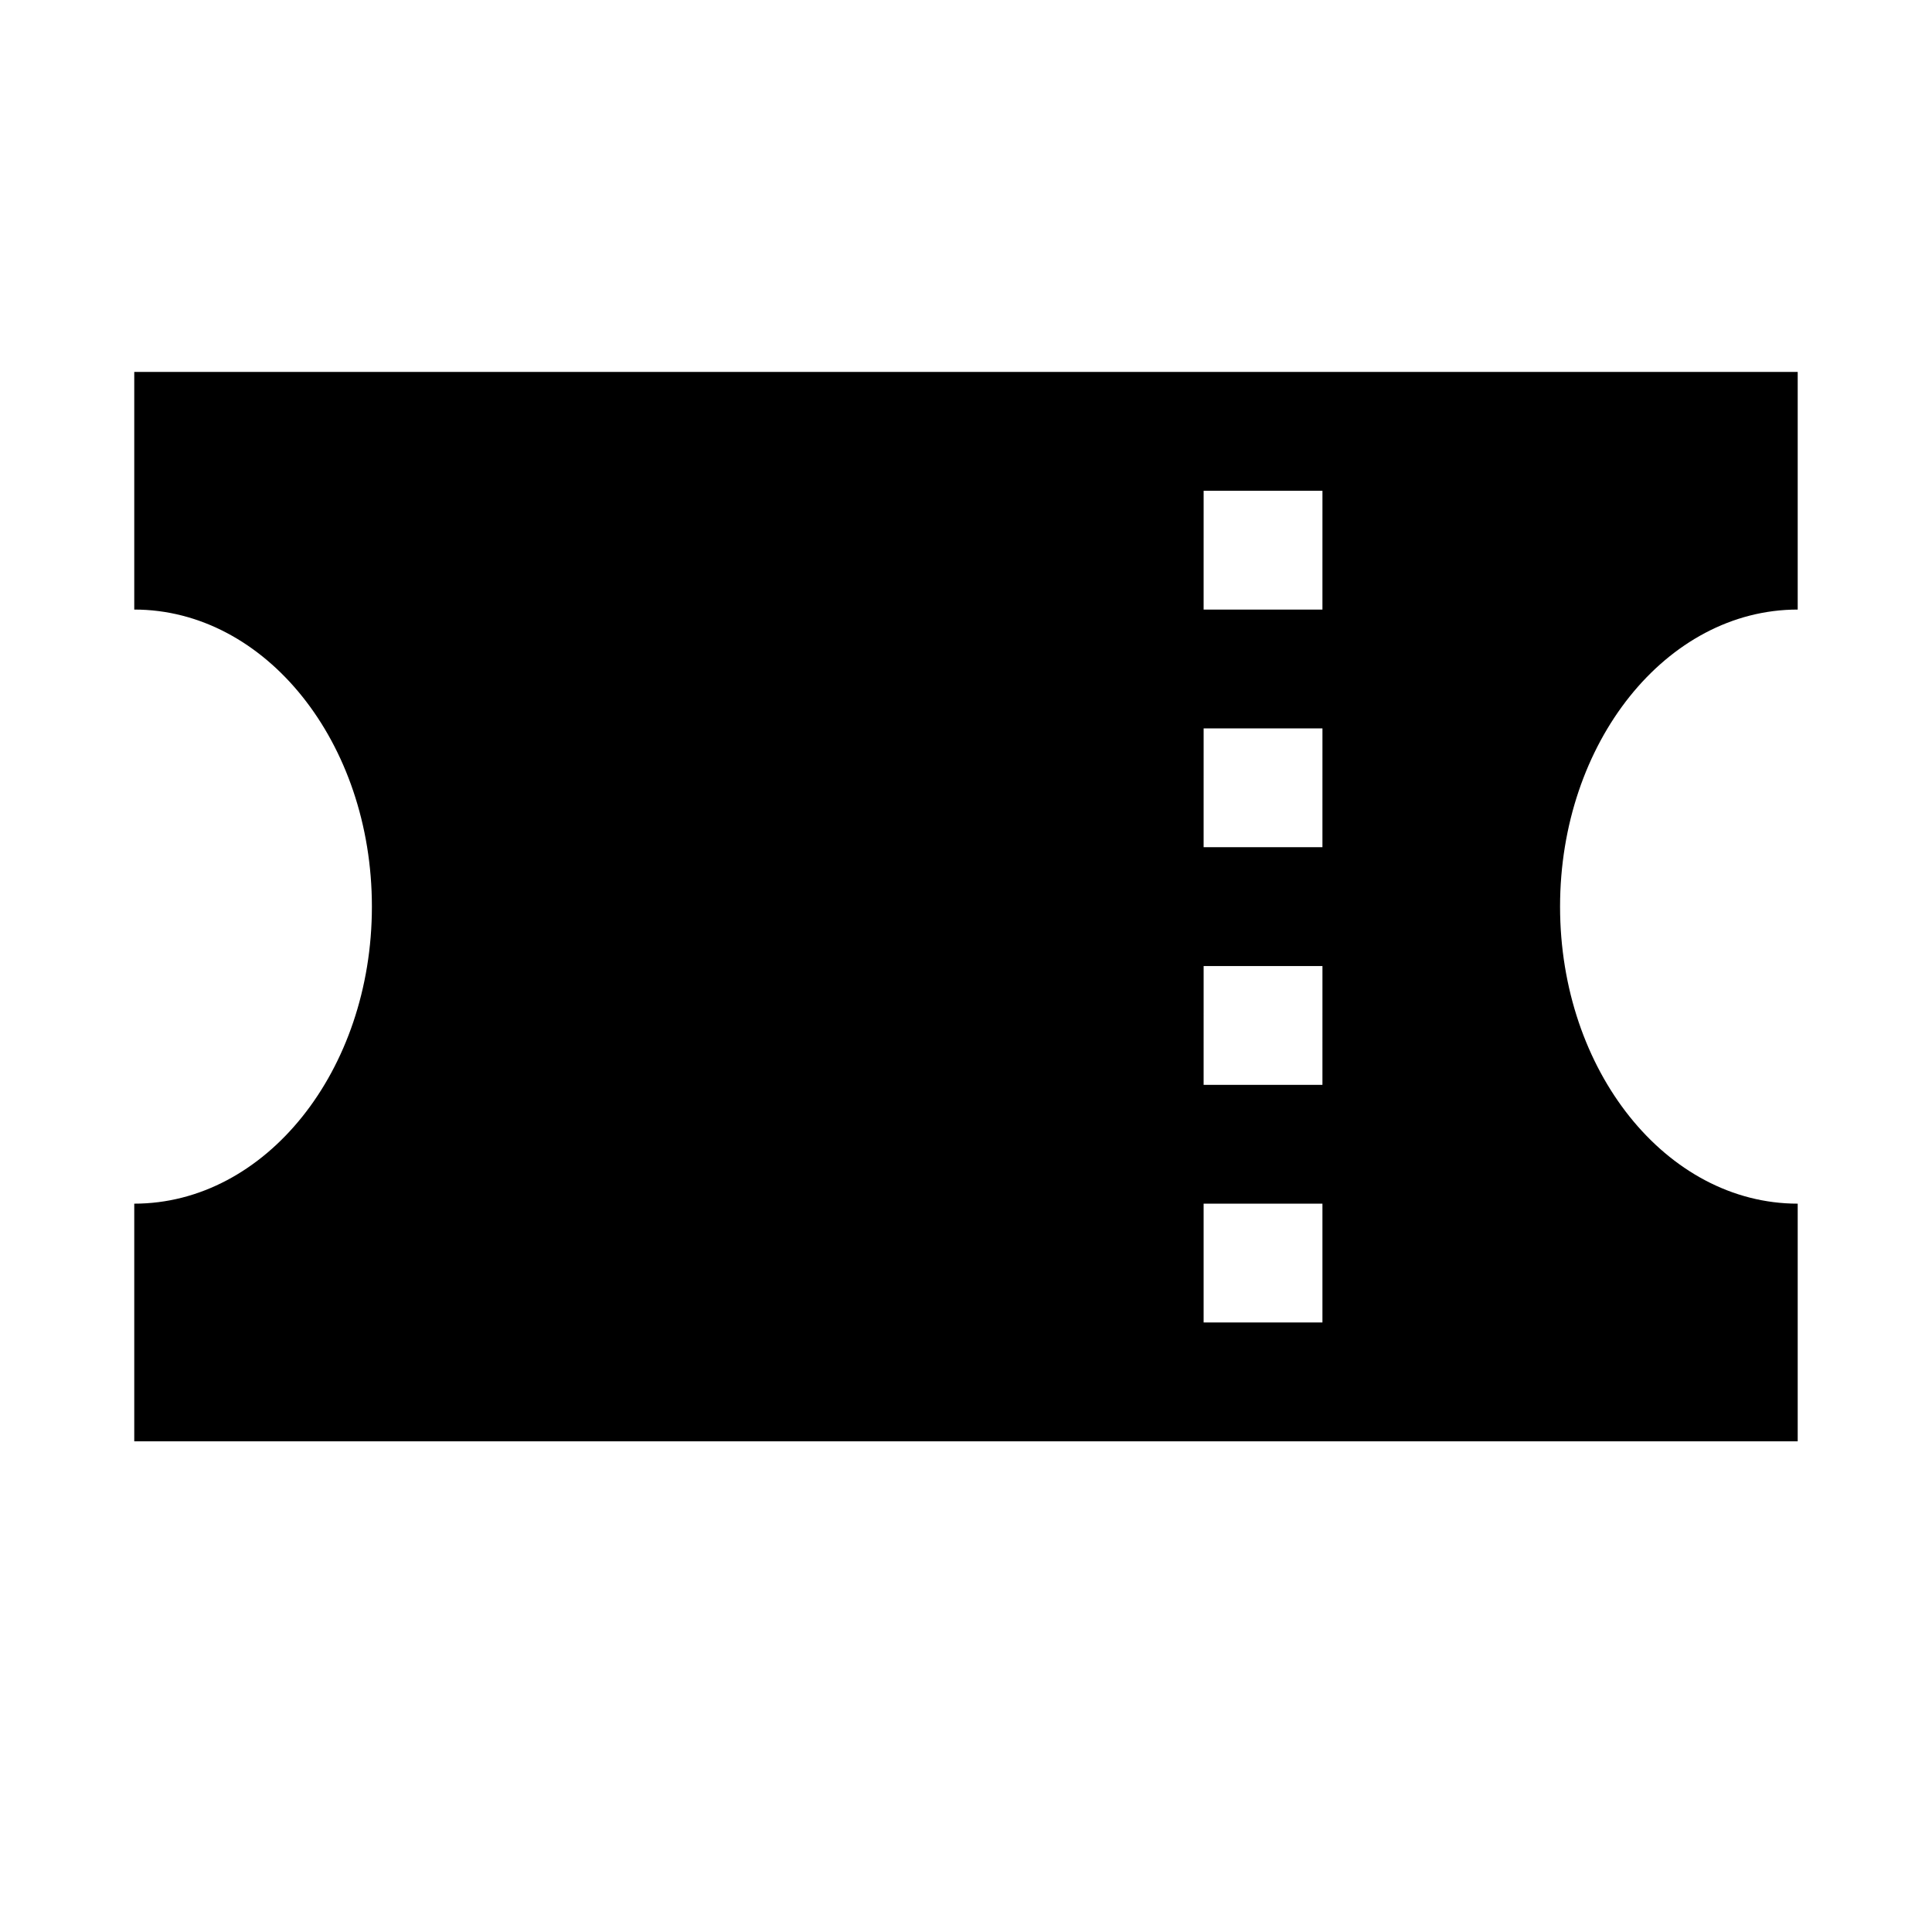 <?xml version="1.0" encoding="UTF-8"?>
<!-- Uploaded to: ICON Repo, www.iconrepo.com, Generator: ICON Repo Mixer Tools -->
<svg fill="#000000" width="800px" height="800px" version="1.1" viewBox="144 144 512 512" xmlns="http://www.w3.org/2000/svg">
 <path d="m620.41 305.54v-62.977h-440.83v62.977c34.793 0 62.977 35.234 62.977 78.719s-28.184 78.723-62.977 78.723v62.977h440.83v-62.977c-34.793 0-62.977-35.234-62.977-78.719 0-43.488 28.184-78.723 62.977-78.723zm-125.95 188.93h-31.488v-31.488h31.488zm0-62.973h-31.488l0.004-31.488h31.488zm0-62.977h-31.488l0.004-31.488h31.488zm0-62.977h-31.488l0.004-31.488h31.488z"/>
</svg>